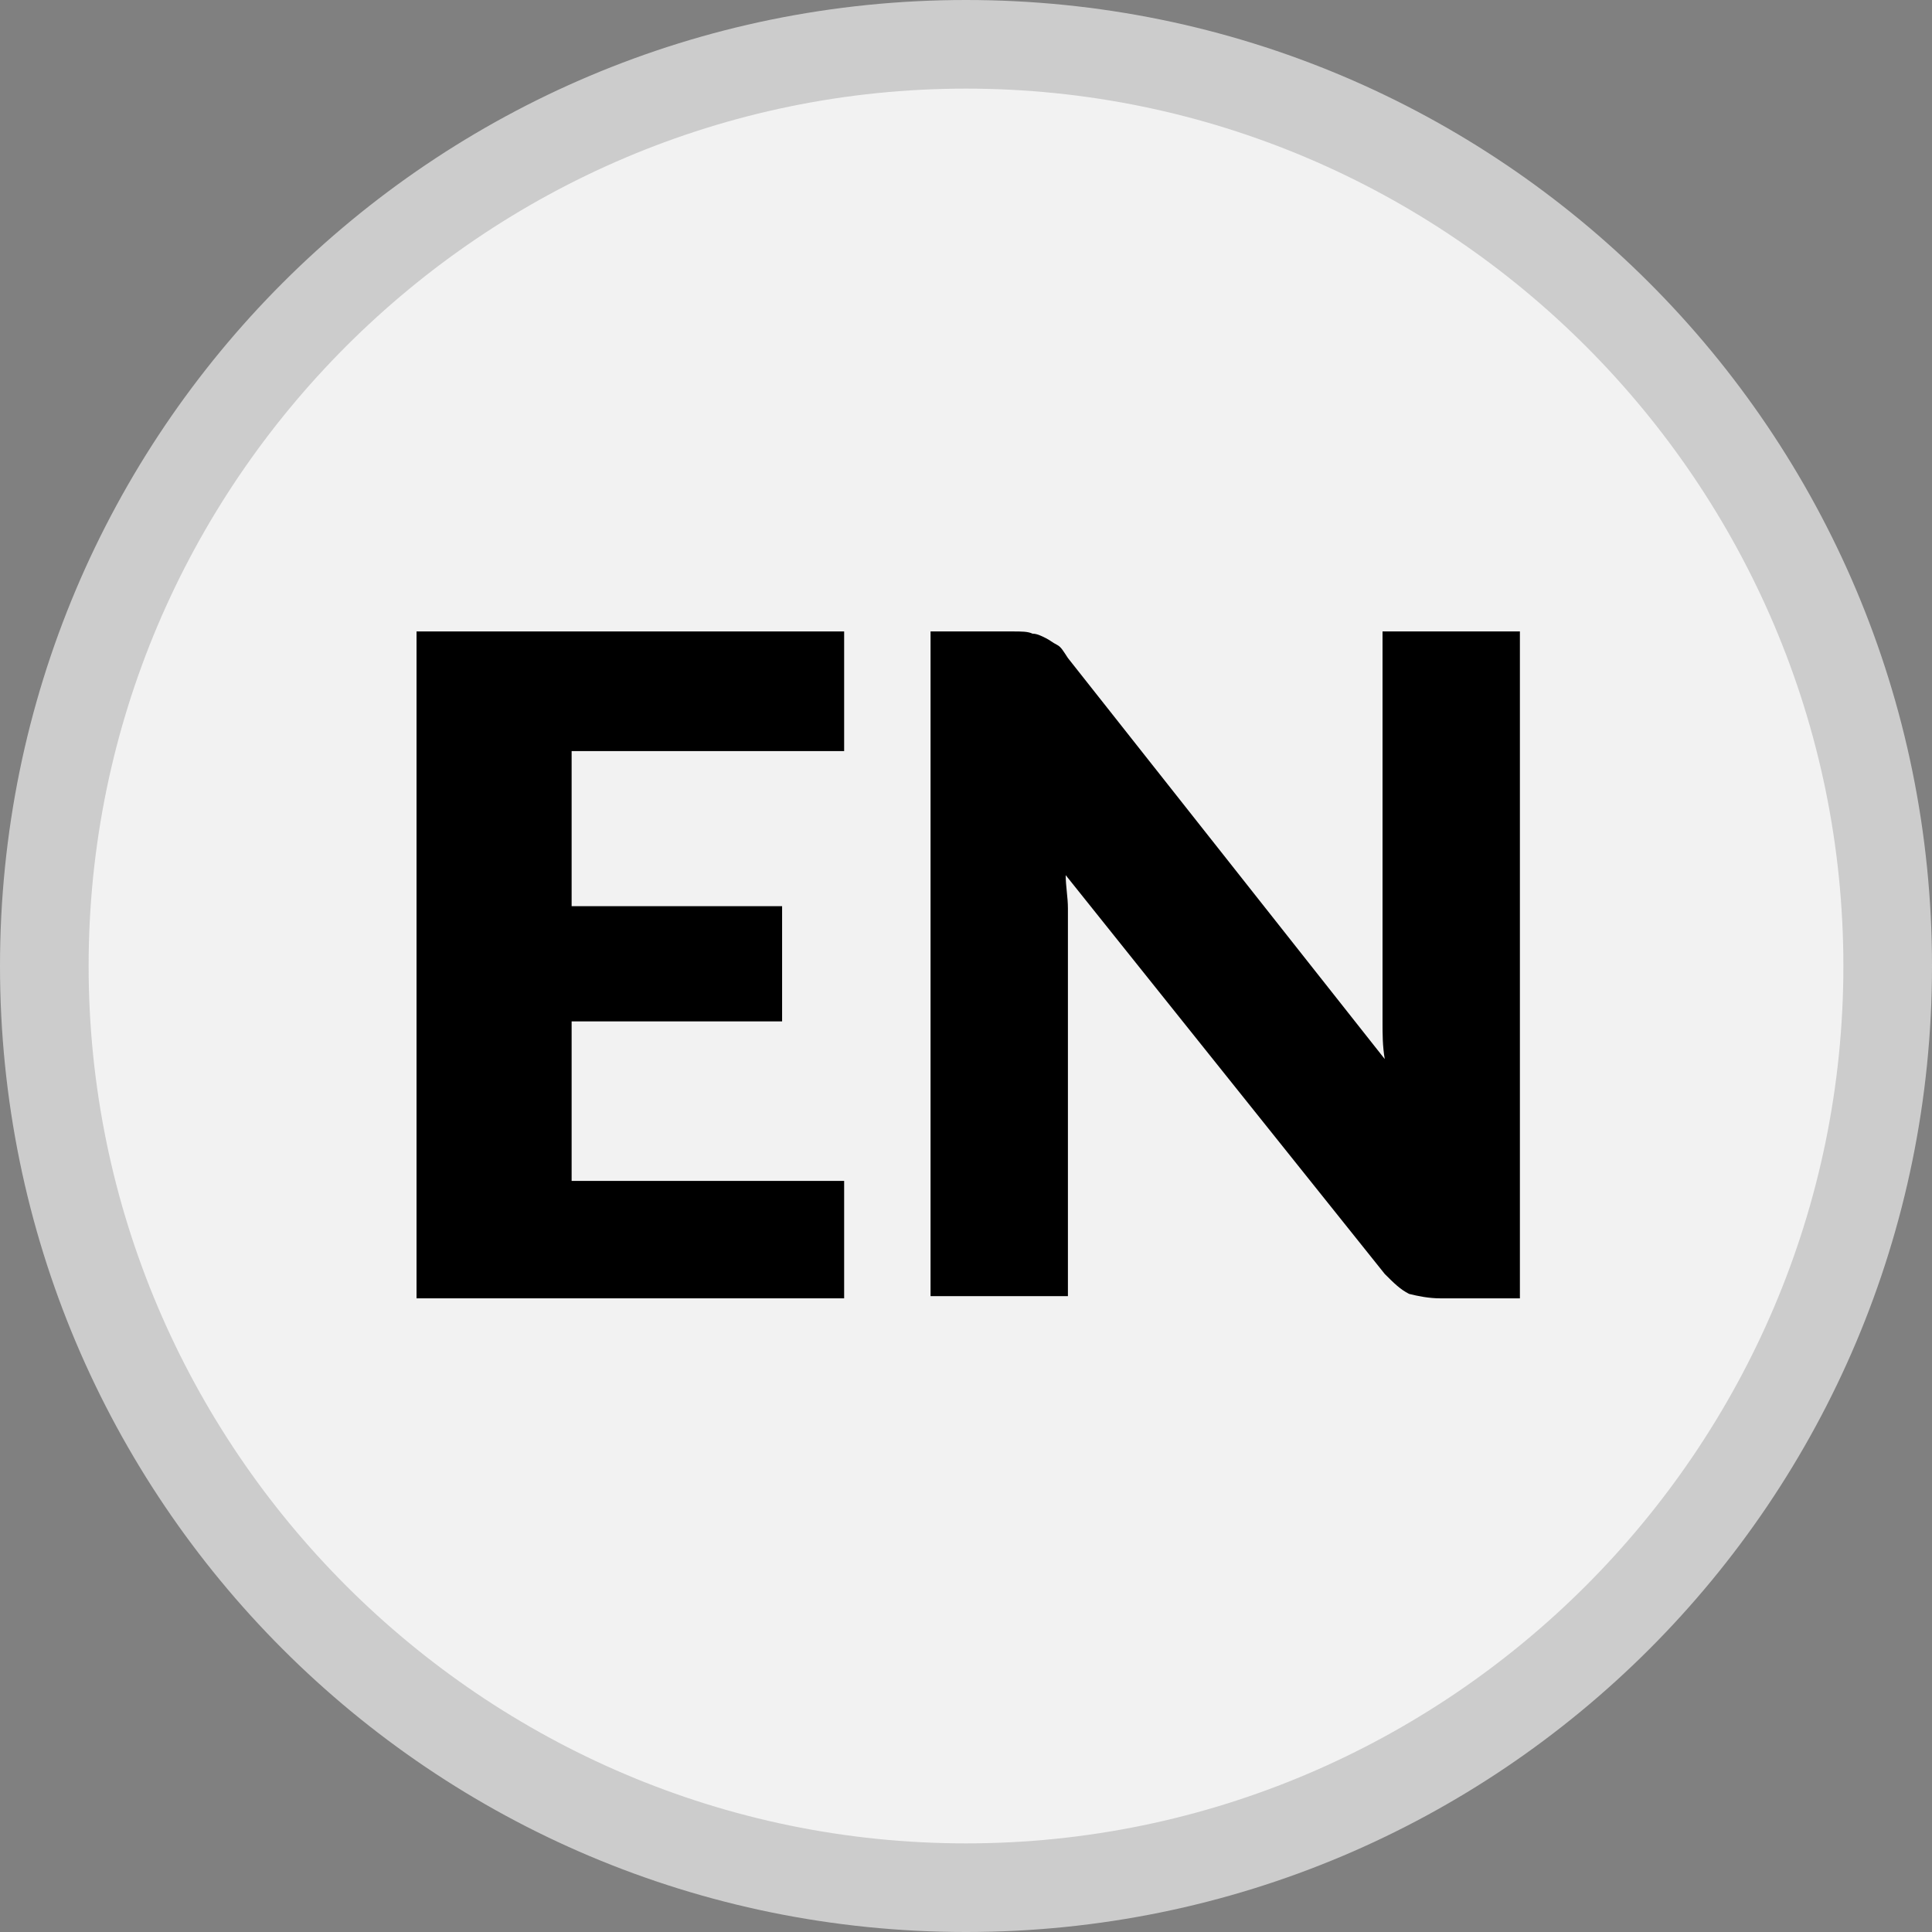 <?xml version="1.0" encoding="utf-8"?>
<!-- Generator: Adobe Illustrator 21.1.0, SVG Export Plug-In . SVG Version: 6.00 Build 0)  -->
<svg version="1.1" id="Capa_1" xmlns="http://www.w3.org/2000/svg" xmlns:xlink="http://www.w3.org/1999/xlink" x="0px" y="0px"
	 viewBox="0 0 87.2 87.2" style="enable-background:new 0 0 87.2 87.2;" xml:space="preserve">
<rect x="0" y="0" width="87.2" height="87.2" fill="#808080" stroke="none"/>
<style type="text/css">
	.st0{clip-path:url(#SVGID_2_);fill:#F2F2F2;}
	.st1{clip-path:url(#SVGID_2_);fill:#CCCCCC;}
	.st2{clip-path:url(#SVGID_2_);}
</style>
<g>
	<defs>
		<rect id="SVGID_1_" width="87.2" height="87.2"/>
	</defs>
	<clipPath id="SVGID_2_">
		<use xlink:href="#SVGID_1_"  style="overflow:visible;"/>
	</clipPath>
	<path class="st0" d="M43.6,85.2C20.7,85.2,2,66.5,2,43.6S20.7,2,43.6,2s41.6,18.7,41.6,41.6S66.5,85.2,43.6,85.2"/>
	<path class="st1" d="M43.6,4c21.8,0,39.6,17.8,39.6,39.6S65.4,83.2,43.6,83.2S4,65.4,4,43.6S21.8,4,43.6,4 M43.6,0L43.6,0
		C19.5,0,0,19.5,0,43.6c0,24.1,19.5,43.6,43.6,43.6s43.6-19.5,43.6-43.6C87.2,19.5,67.7,0,43.6,0"/>
	<polygon class="st2" points="38.1,28.5 38.1,33.9 25.8,33.9 25.8,40.9 35.3,40.9 35.3,46.1 25.8,46.1 25.8,53.3 38.1,53.3 
		38.1,58.6 18.8,58.6 18.8,28.5 	"/>
	<path class="st2" d="M46.6,28.6c0.2,0,0.4,0.1,0.6,0.2c0.2,0.1,0.3,0.2,0.5,0.3c0.2,0.1,0.3,0.3,0.5,0.6l14.3,18.1
		c-0.1-0.6-0.1-1.1-0.1-1.7c0-0.5,0-1.1,0-1.5V28.5h6.2v30.1h-3.6c-0.5,0-1-0.1-1.4-0.2c-0.4-0.2-0.7-0.5-1.1-0.9L48.1,39.5
		c0,0.5,0.1,1,0.1,1.5c0,0.5,0,1,0,1.4v16.1h-6.2V28.5h3.7C46.1,28.5,46.4,28.5,46.6,28.6"/>
</g>
</svg>
